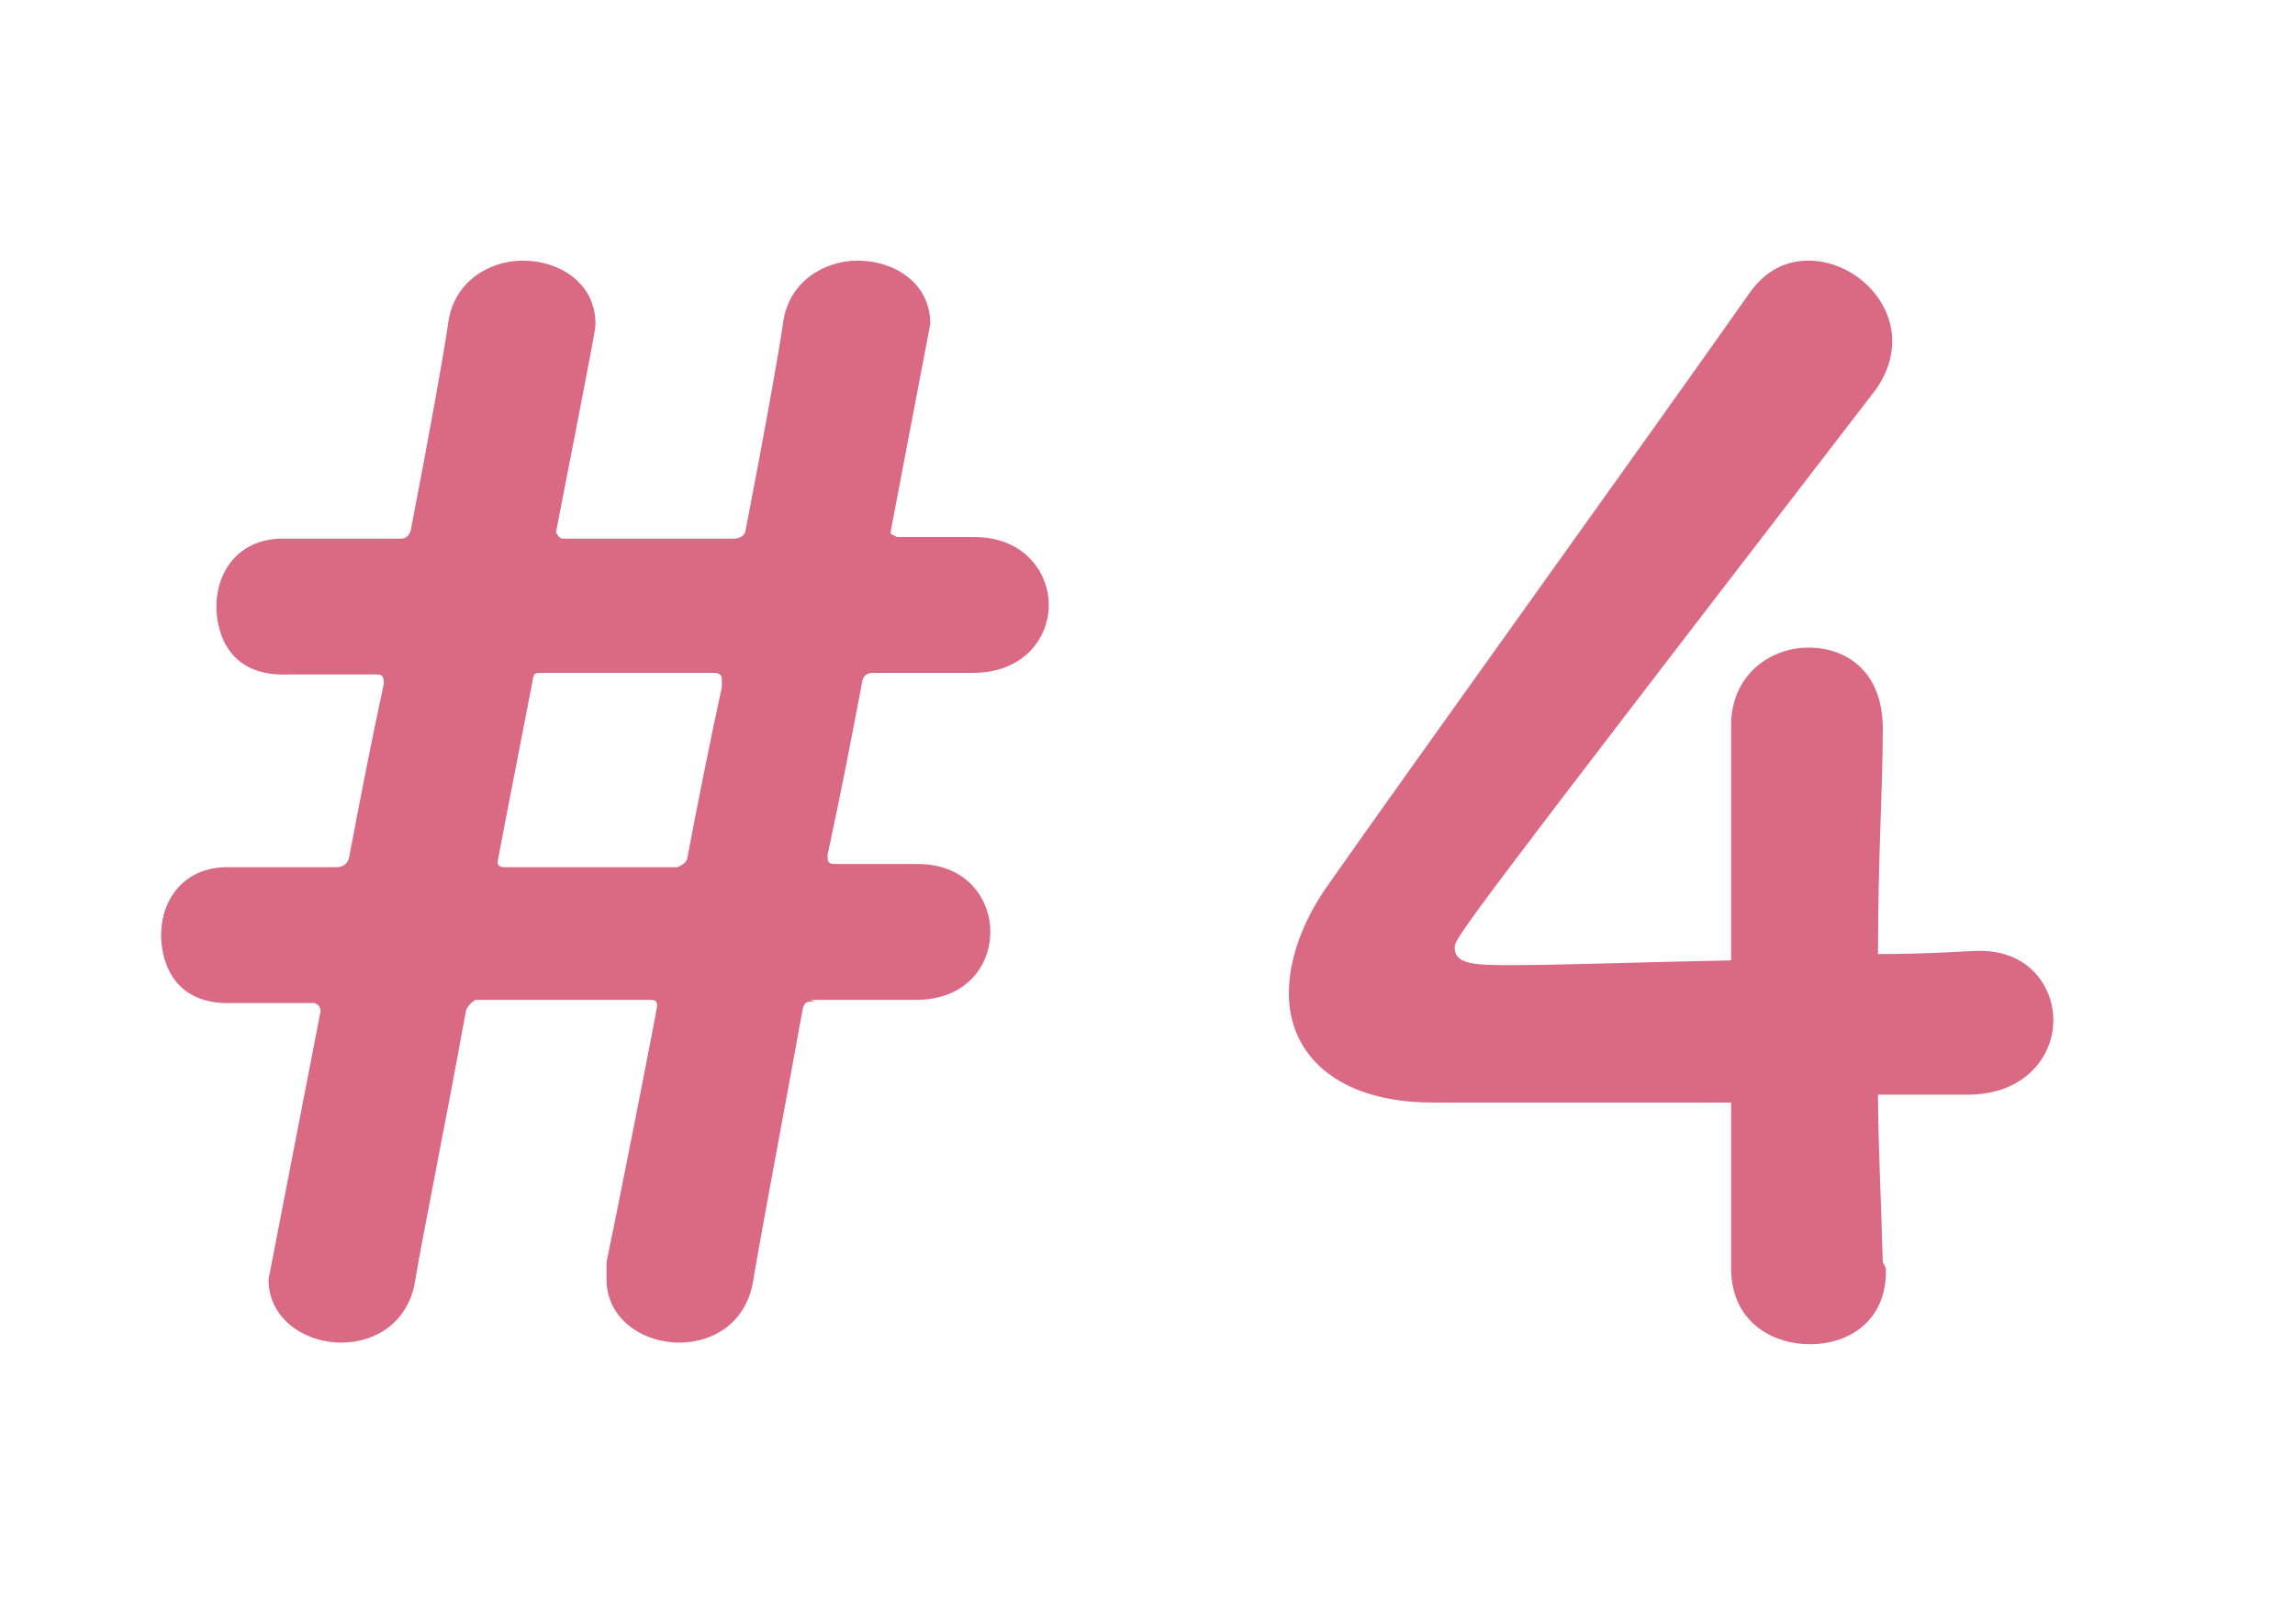 <?xml version="1.0" encoding="UTF-8"?>
<svg id="_レイヤー_2" data-name="レイヤー 2" xmlns="http://www.w3.org/2000/svg" xmlns:xlink="http://www.w3.org/1999/xlink" viewBox="0 0 14.53 10.28">
  <defs>
    <style>
      .cls-1 {
        clip-path: url(#clippath);
      }

      .cls-2 {
        fill: none;
      }

      .cls-2, .cls-3 {
        stroke-width: 0px;
      }

      .cls-3 {
        fill: #da6984;
      }
    </style>
    <clipPath id="clippath">
      <rect class="cls-2" width="14.53" height="10.28"/>
    </clipPath>
  </defs>
  <g id="Text">
    <g class="cls-1">
      <g>
        <path class="cls-3" d="M5.16,6.34c-.05,0-.07,0-.08.06-.14.77-.26,1.4-.31,1.7-.04.27-.25.4-.47.4-.23,0-.46-.15-.46-.4,0-.04,0-.07,0-.11.09-.43.32-1.6.32-1.62s0-.04-.04-.04h-1.11s-.05.03-.06.07c-.14.77-.27,1.4-.32,1.7-.04.27-.25.4-.47.4-.23,0-.46-.15-.46-.4t.33-1.7s0-.04-.04-.05c-.12,0-.41,0-.51,0-.42.02-.46-.32-.46-.43,0-.22.14-.43.42-.43h.02c.12,0,.49,0,.67,0,.04,0,.07-.02.08-.06.07-.37.14-.73.22-1.1,0-.03,0-.06-.04-.06-.14,0-.44,0-.56,0-.42.02-.46-.32-.46-.43,0-.22.14-.43.42-.43h.02c.13,0,.52,0,.73,0,.03,0,.05-.02.06-.05.12-.62.21-1.12.24-1.33.04-.25.26-.38.47-.38.23,0,.46.14.46.4,0,.03,0,.04-.25,1.32h0s.02.04.04.04h1.09s.06,0,.07-.05c.12-.62.21-1.12.24-1.33.04-.25.26-.38.47-.38.23,0,.46.14.46.4t-.25,1.31v.02s0,0,.04.02h.49c.31,0,.47.22.47.43s-.16.43-.48.43h-.64s-.05,0-.06.05c-.07.37-.14.73-.22,1.1v.03s0,.03.04.03h.53c.31,0,.46.22.46.43s-.15.43-.47.43h-.67ZM3.44,4.26c-.06,0-.06,0-.07.06q-.22,1.13-.22,1.14s0,.03.04.03h1.1s.05-.02.06-.05c.07-.37.14-.72.22-1.09,0-.02,0-.04,0-.05s0-.04-.05-.04h-1.09Z"/>
        <path class="cls-3" d="M11.94,8.03v.02c0,.31-.23.46-.48.46s-.5-.15-.5-.48,0-.68,0-1.05c-.87,0-1.8,0-1.89,0-.6,0-.91-.3-.91-.69,0-.21.08-.45.25-.69.54-.77,2.03-2.84,2.67-3.75.1-.14.23-.2.37-.2.27,0,.53.23.53.51,0,.11-.04.23-.13.34-2.64,3.43-2.64,3.44-2.64,3.5,0,.11.14.11.37.11.31,0,.85-.02,1.38-.03,0-.36,0-.7,0-.97,0-.2,0-.36,0-.48v-.04c0-.31.24-.49.49-.49s.47.16.47.51c0,.42-.03.77-.03,1.43.33,0,.58-.02.62-.02h.03c.3,0,.46.22.46.44s-.17.46-.52.47c-.11,0-.32,0-.59,0,0,.3.02.66.03,1.06Z"/>
      </g>
    </g>
  </g>
</svg>